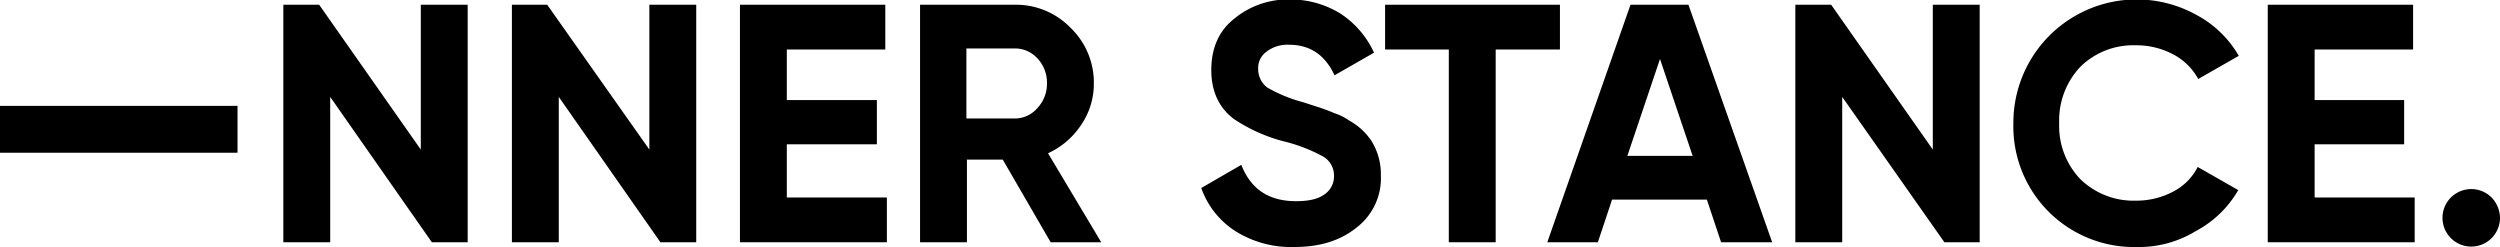 <?xml version="1.0" encoding="UTF-8"?> <svg xmlns="http://www.w3.org/2000/svg" id="Layer_1" data-name="Layer 1" viewBox="0 0 474.7 46.9"><defs><style>.cls-1{fill:#000;}</style></defs><polygon points="79.9 28.4 79.9 0.9 88.8 0.9 88.8 46 82 46 62.7 18.4 62.7 46 53.8 46 53.8 0.9 60.6 0.9 79.9 28.4"></polygon><polygon points="123.3 28.4 123.3 0.9 132.2 0.9 132.2 46 125.4 46 106.1 18.4 106.1 46 97.2 46 97.2 0.9 103.9 0.9 123.3 28.4"></polygon><polygon points="149.4 27.4 149.4 37.5 168.4 37.5 168.4 46 140.5 46 140.5 0.9 168.1 0.9 168.1 9.4 149.4 9.4 149.4 19 166.5 19 166.5 27.4 149.4 27.4"></polygon><path d="M209.1,46h-9.6l-9.1-15.7h-6.8V46h-8.9V.9h18a14.42,14.42,0,0,1,10.6,4.4,14.42,14.42,0,0,1,4.4,10.6,13.79,13.79,0,0,1-2.4,7.8,15,15,0,0,1-6.3,5.4ZM192.7,9.2h-9.2V22.5h9.2a5.65,5.65,0,0,0,4.3-2,6.74,6.74,0,0,0,1.8-4.7,6.74,6.74,0,0,0-1.8-4.7,5.75,5.75,0,0,0-4.3-1.9"></path><path d="M245.8,46.9a19.91,19.91,0,0,1-11.2-3,16,16,0,0,1-6.5-8.2l7.6-4.4c1.8,4.6,5.2,6.9,10.4,6.9,2.4,0,4.2-.4,5.4-1.3a4.1,4.1,0,0,0,1.8-3.5,4.15,4.15,0,0,0-2.1-3.7,30.88,30.88,0,0,0-7.6-2.9,31.24,31.24,0,0,1-9.3-4.2c-2.8-2.1-4.3-5.2-4.3-9.3s1.4-7.4,4.3-9.7A16,16,0,0,1,244.8-.1a18.16,18.16,0,0,1,9.6,2.6,17.64,17.64,0,0,1,6.5,7.5l-7.5,4.3c-1.8-3.9-4.7-5.8-8.6-5.8a6.49,6.49,0,0,0-4.3,1.3,3.82,3.82,0,0,0-1.6,3.3,4.4,4.4,0,0,0,1.7,3.5,27.74,27.74,0,0,0,6.8,2.8l3.1,1c.6.2,1.5.5,2.9,1.1a10.26,10.26,0,0,1,2.8,1.4,12,12,0,0,1,4.3,4,12,12,0,0,1,1.7,6.4,11.79,11.79,0,0,1-4.6,9.9c-3.1,2.5-7,3.7-11.8,3.7"></path><polygon points="263 0.9 296.2 0.9 296.2 9.4 284 9.4 284 46 275.1 46 275.1 9.4 263 9.4 263 0.9"></polygon><path d="M336.5,46h-9.7l-2.7-8.1h-18L303.4,46h-9.6L309.6.9h11ZM315.2,11.2,309,29.6h12.4Z"></path><polygon points="367 28.4 367 0.9 375.9 0.9 375.9 46 369.2 46 349.8 18.4 349.8 46 340.9 46 340.9 0.9 347.7 0.9 367 28.4"></polygon><path d="M405.7,46.9a22.9,22.9,0,0,1-23.4-23.5A23.41,23.41,0,0,1,417,2.8a20.29,20.29,0,0,1,8.1,7.8L417.4,15a11.45,11.45,0,0,0-4.8-4.7,14.79,14.79,0,0,0-7-1.7A14.32,14.32,0,0,0,395,12.7a14.8,14.8,0,0,0-4,10.7A14.56,14.56,0,0,0,395,34a14.48,14.48,0,0,0,10.6,4.1,14.79,14.79,0,0,0,7-1.7,10.68,10.68,0,0,0,4.7-4.7l7.7,4.4a20.29,20.29,0,0,1-8.1,7.8,20.69,20.69,0,0,1-11.2,3"></path><polygon points="439.5 27.4 439.5 37.5 458.5 37.5 458.5 46 430.6 46 430.6 0.9 458.2 0.9 458.2 9.4 439.5 9.4 439.5 19 456.5 19 456.5 27.4 439.5 27.4"></polygon><path d="M474.7,41.4a5.46,5.46,0,1,1-1.6-3.9,5.7,5.7,0,0,1,1.6,3.9"></path><rect class="cls-1" y="20.1" width="45.1" height="8.9"></rect></svg> 